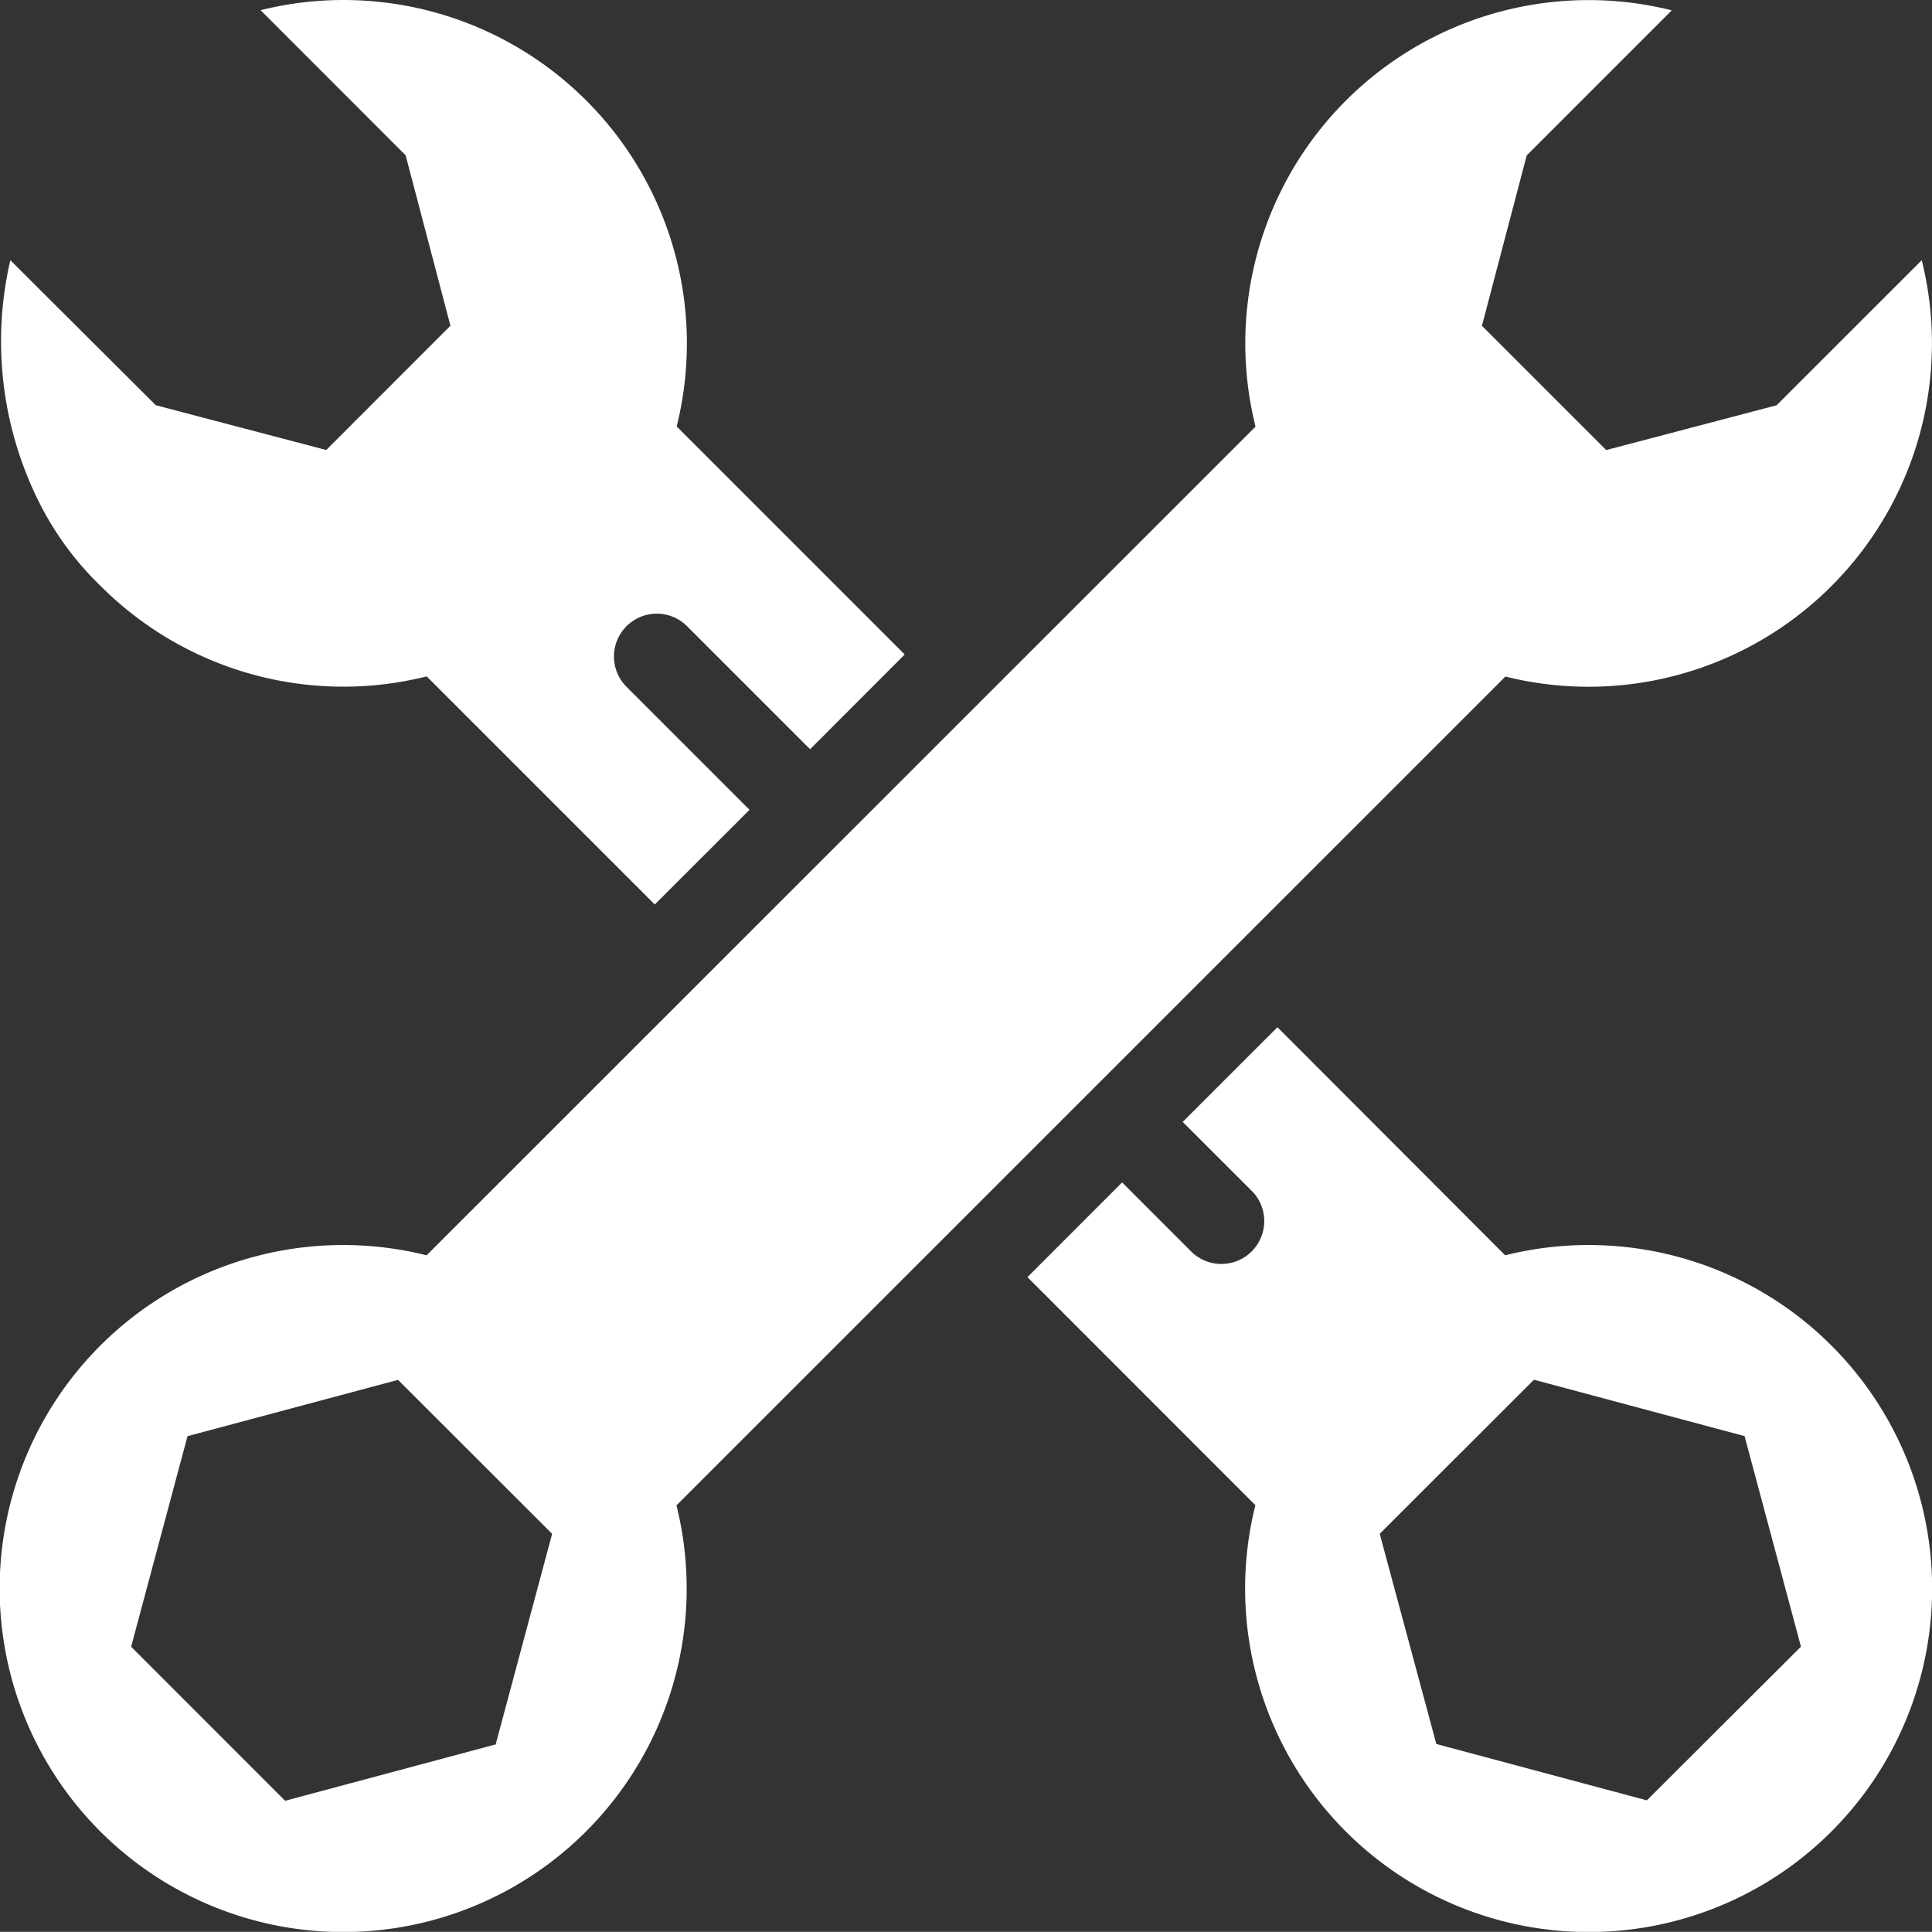 <svg xmlns="http://www.w3.org/2000/svg" width="26.181" height="26.179" viewBox="0 0 26.181 26.179">
  <rect x="0" y="0" width="26.181" height="26.179" fill="#333333" stroke="none"/>
  <path id="Path_92" data-name="Path 92" d="M34.21,11.694,32.243,13.66l-2.309.607-1.684-1.684.607-2.309,1.966-1.966a4.652,4.652,0,0,0-5.641,5.641L13.949,25.179a4.655,4.655,0,1,0,3.386,3.389L28.568,17.336a4.654,4.654,0,0,0,5.642-5.642M14.885,31.807l-2.853.764L9.945,30.483l.764-2.853,2.853-.763,2.088,2.086Z" transform="translate(-8.168 -8.168)" fill="#fff"/>
  <path id="Path_93" data-name="Path 93" d="M11.7,8.306l1.966,1.967.607,2.309-1.683,1.684-2.31-.607L8.309,11.694a4.87,4.87,0,0,0,.4,3.3,4.163,4.163,0,0,0,.825,1.116,4.647,4.647,0,0,0,4.417,1.224l3.091,3.091,1.284-1.283-1.667-1.667a.58.58,0,0,1,.821-.821l1.667,1.667,1.282-1.284-3.09-3.09A4.653,4.653,0,0,0,11.7,8.306" transform="translate(-8.169 -8.168)" fill="#fff"/>
  <path id="Path_94" data-name="Path 94" d="M28.014,24.623,26.73,25.906l.951.95a.581.581,0,0,1-.821.821l-.951-.951L24.626,28.01,27.715,31.1A4.655,4.655,0,1,0,31.1,27.714Zm6.33,5.541.764,2.853L33.02,35.1l-2.853-.764L29.4,31.488,31.49,29.4Z" transform="translate(-10.703 -10.703)" fill="#fff"/>
</svg>

